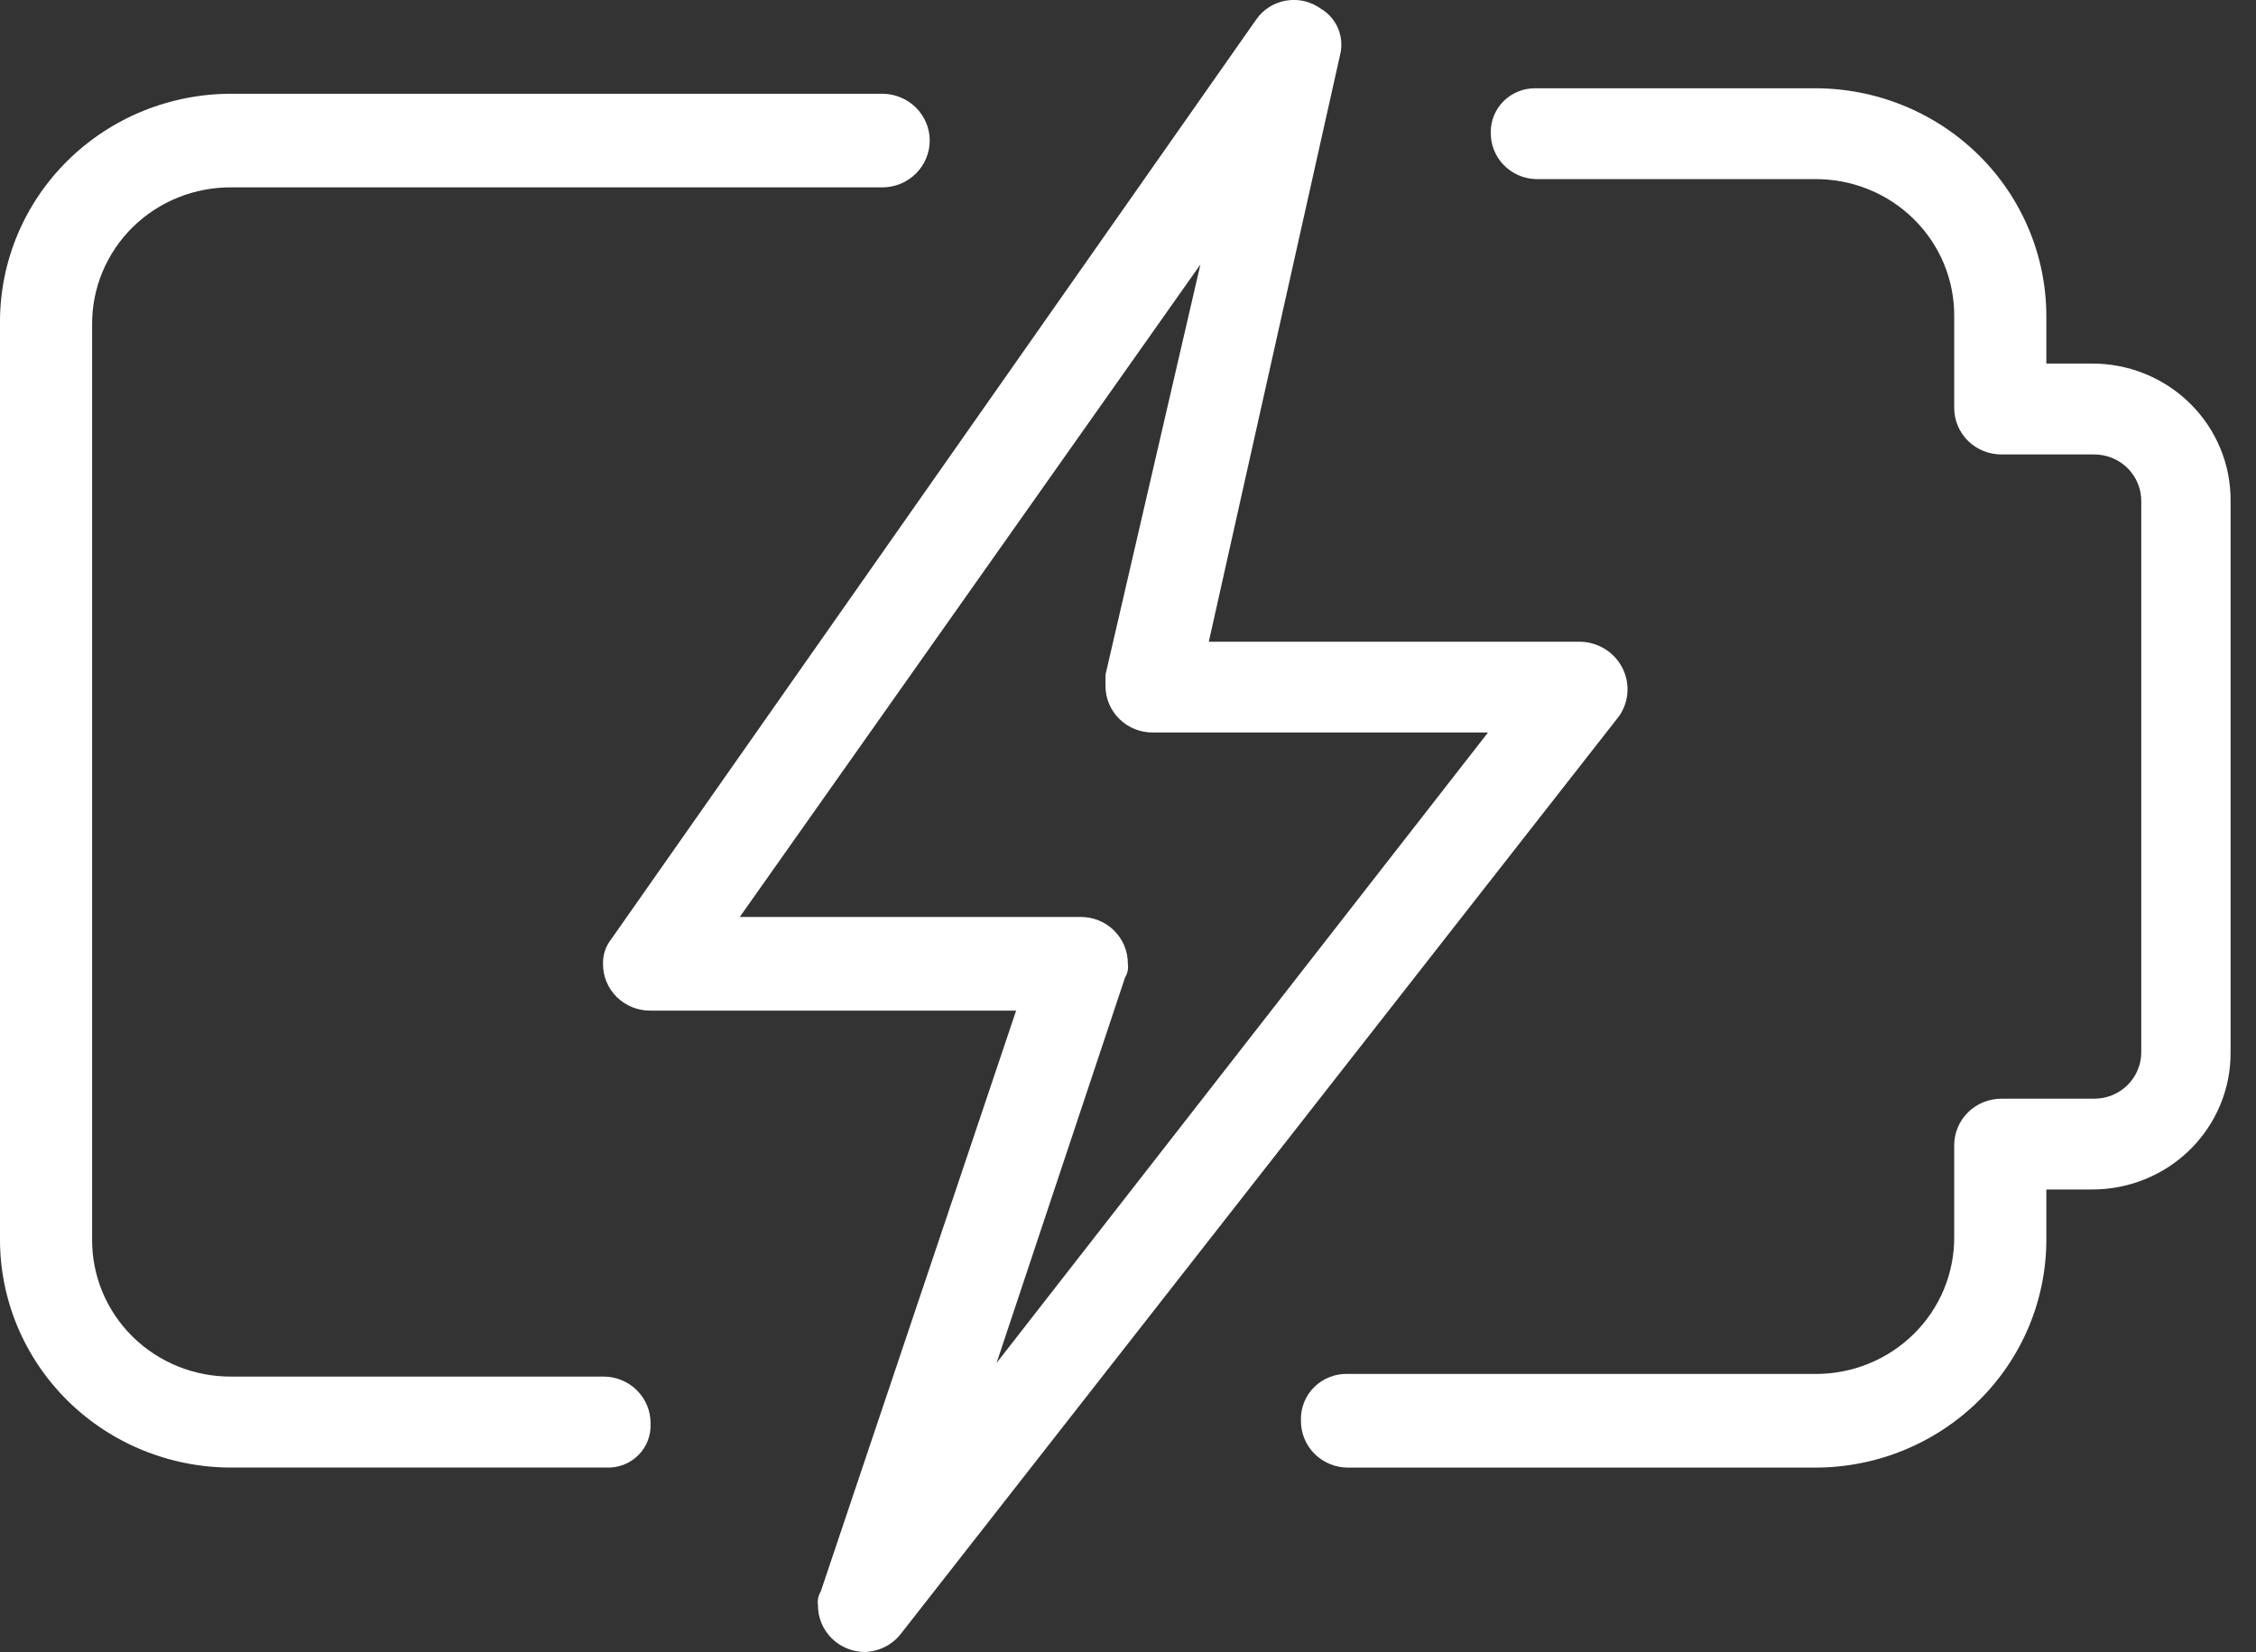 <svg xmlns="http://www.w3.org/2000/svg" width="71" height="52" viewBox="0 0 71 52" fill="none"><rect x="0" y="0" width="71" height="52" fill="#333333" stroke="none"/><g clip-path="url(#clip0_4_213)"><path d="M57.11 46.196H42.437C42.24 46.198 42.045 46.161 41.863 46.087C41.681 46.014 41.516 45.905 41.376 45.768C41.237 45.63 41.127 45.467 41.053 45.287C40.979 45.108 40.941 44.915 40.943 44.721C40.935 44.525 40.968 44.33 41.04 44.147C41.112 43.965 41.221 43.799 41.362 43.66C41.502 43.522 41.67 43.414 41.855 43.343C42.041 43.272 42.239 43.239 42.437 43.248H57.11C57.688 43.253 58.262 43.145 58.797 42.929C59.333 42.714 59.819 42.395 60.228 41.991C60.638 41.588 60.961 41.108 61.18 40.58C61.398 40.051 61.508 39.486 61.502 38.915V36.056C61.501 35.862 61.539 35.67 61.614 35.491C61.688 35.311 61.798 35.149 61.937 35.012C62.076 34.875 62.241 34.767 62.423 34.693C62.605 34.62 62.8 34.583 62.996 34.584H65.895C66.092 34.586 66.287 34.549 66.469 34.476C66.651 34.402 66.816 34.294 66.955 34.157C67.094 34.02 67.204 33.856 67.278 33.677C67.353 33.498 67.391 33.305 67.389 33.111V15.778C67.391 15.584 67.353 15.392 67.278 15.212C67.204 15.033 67.094 14.87 66.955 14.732C66.816 14.595 66.651 14.487 66.469 14.413C66.287 14.34 66.092 14.303 65.895 14.305H62.996C62.8 14.306 62.605 14.269 62.423 14.196C62.241 14.122 62.075 14.014 61.936 13.877C61.797 13.739 61.687 13.576 61.613 13.397C61.538 13.217 61.501 13.025 61.502 12.831V9.971C61.508 9.4 61.398 8.834 61.18 8.306C60.961 7.778 60.638 7.298 60.228 6.895C59.819 6.491 59.333 6.172 58.797 5.957C58.262 5.741 57.688 5.633 57.11 5.638H48.323C47.94 5.623 47.578 5.46 47.315 5.185C47.052 4.909 46.91 4.543 46.918 4.165C46.915 3.982 46.95 3.801 47.02 3.632C47.09 3.463 47.193 3.309 47.324 3.18C47.455 3.05 47.611 2.948 47.783 2.88C47.954 2.811 48.138 2.776 48.323 2.779H57.11C58.068 2.776 59.017 2.961 59.903 3.322C60.789 3.682 61.593 4.212 62.271 4.88C62.949 5.548 63.486 6.342 63.851 7.216C64.217 8.089 64.404 9.026 64.402 9.971V11.444H65.807C66.386 11.438 66.959 11.547 67.495 11.762C68.03 11.978 68.517 12.297 68.926 12.701C69.335 13.104 69.658 13.584 69.877 14.112C70.096 14.64 70.206 15.206 70.2 15.777V33.109C70.206 33.68 70.096 34.246 69.877 34.774C69.658 35.302 69.335 35.782 68.926 36.185C68.517 36.589 68.03 36.908 67.495 37.123C66.959 37.339 66.386 37.447 65.807 37.442H64.402V39.002C64.404 39.947 64.217 40.884 63.852 41.758C63.486 42.631 62.949 43.425 62.272 44.094C61.594 44.763 60.789 45.292 59.904 45.653C59.018 46.014 58.068 46.198 57.11 46.196Z" fill="white"></path><path d="M19.066 46.194H7.292C6.333 46.197 5.384 46.012 4.498 45.651C3.612 45.29 2.807 44.76 2.129 44.091C1.452 43.423 0.915 42.628 0.549 41.754C0.184 40.88 -0.003 39.944 1.31301e-06 38.998V10.144C-0.002 9.198 0.185 8.262 0.55 7.389C0.916 6.515 1.453 5.721 2.131 5.053C2.808 4.385 3.613 3.855 4.499 3.494C5.384 3.134 6.334 2.949 7.292 2.951H27.766C28.162 2.951 28.542 3.107 28.822 3.383C29.102 3.659 29.26 4.034 29.26 4.425C29.26 4.815 29.102 5.19 28.822 5.466C28.542 5.743 28.162 5.898 27.766 5.898H7.292C6.713 5.892 6.14 6.001 5.604 6.216C5.069 6.432 4.582 6.751 4.173 7.154C3.764 7.558 3.441 8.038 3.222 8.566C3.003 9.094 2.894 9.66 2.899 10.23V38.998C2.894 39.569 3.003 40.134 3.222 40.663C3.441 41.191 3.764 41.671 4.173 42.074C4.582 42.477 5.069 42.796 5.604 43.012C6.14 43.228 6.713 43.336 7.292 43.331H18.978C19.175 43.329 19.37 43.365 19.553 43.439C19.736 43.513 19.901 43.621 20.041 43.759C20.18 43.897 20.29 44.06 20.365 44.24C20.439 44.42 20.476 44.613 20.474 44.808C20.484 44.992 20.454 45.177 20.387 45.35C20.32 45.522 20.217 45.679 20.084 45.81C19.952 45.941 19.793 46.042 19.618 46.109C19.443 46.175 19.256 46.204 19.069 46.194H19.066Z" fill="white"></path><path d="M27.237 52C27.04 52.002 26.845 51.965 26.663 51.891C26.481 51.818 26.316 51.709 26.177 51.572C26.038 51.435 25.928 51.272 25.854 51.093C25.779 50.913 25.742 50.721 25.743 50.527C25.72 50.377 25.752 50.224 25.831 50.094L31.979 31.812H20.471C20.274 31.814 20.079 31.776 19.897 31.703C19.715 31.629 19.549 31.52 19.41 31.383C19.271 31.245 19.161 31.082 19.087 30.902C19.013 30.723 18.976 30.53 18.978 30.336C18.971 30.054 19.064 29.778 19.241 29.556L39.537 0.612C39.645 0.456 39.783 0.324 39.944 0.222C40.105 0.12 40.285 0.051 40.473 0.019C40.661 -0.013 40.854 -0.008 41.041 0.034C41.227 0.077 41.403 0.155 41.558 0.266C41.808 0.412 42.003 0.635 42.114 0.901C42.224 1.167 42.245 1.461 42.172 1.739L38.043 20.2H49.729C50.003 20.205 50.27 20.282 50.503 20.424C50.736 20.567 50.925 20.768 51.051 21.008C51.177 21.248 51.235 21.517 51.218 21.787C51.202 22.056 51.112 22.317 50.957 22.54L28.378 51.394C28.246 51.573 28.075 51.72 27.877 51.825C27.68 51.93 27.461 51.989 27.237 52ZM23.282 28.863H34.002C34.198 28.861 34.393 28.898 34.575 28.971C34.757 29.045 34.922 29.153 35.061 29.29C35.2 29.428 35.31 29.591 35.385 29.77C35.459 29.95 35.497 30.142 35.495 30.336C35.518 30.486 35.487 30.639 35.407 30.769L31.364 42.901L46.83 23.057H36.285C36.089 23.058 35.894 23.021 35.712 22.948C35.53 22.874 35.365 22.766 35.226 22.629C35.087 22.492 34.977 22.329 34.902 22.149C34.828 21.97 34.79 21.777 34.792 21.584V21.237L37.779 8.325L23.282 28.863Z" fill="white"></path></g><defs><clipPath id="clip0_4_213"><rect width="70.2" height="52" fill="white"></rect></clipPath></defs></svg>